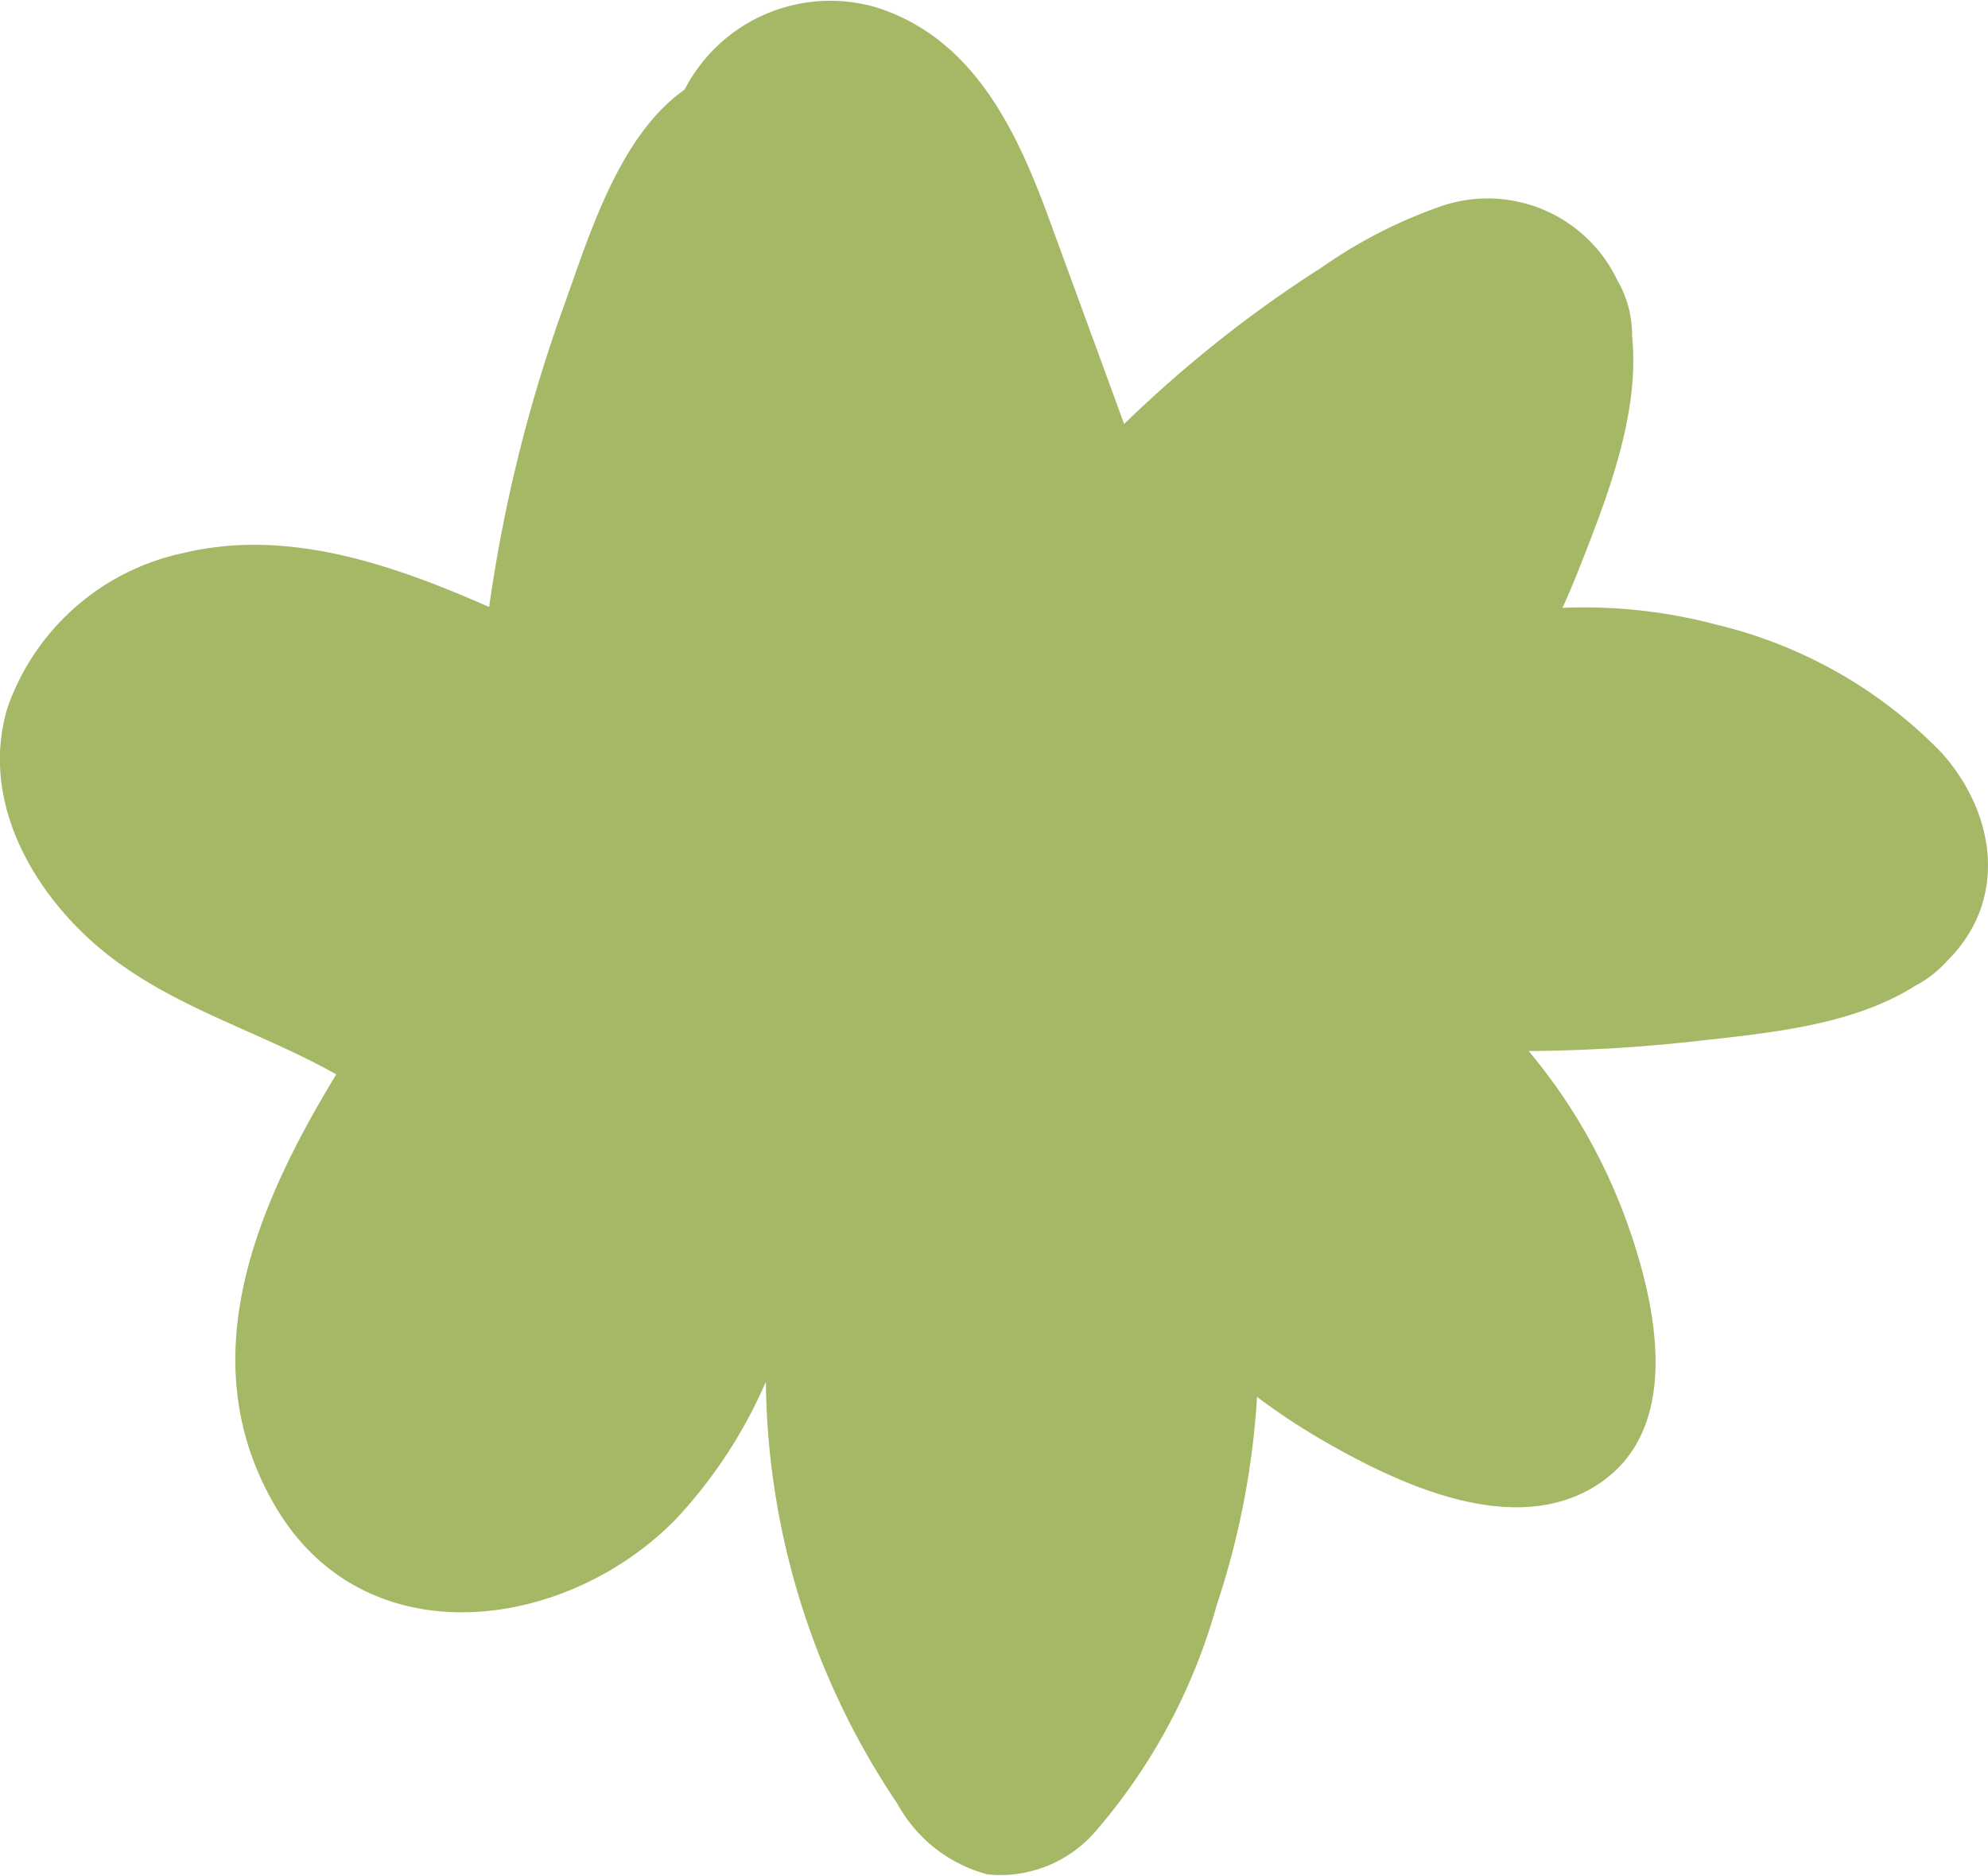 <svg xmlns="http://www.w3.org/2000/svg" width="56.021" height="52.855" viewBox="0 0 56.021 52.855"><path d="M2649.407,1715.414a13.052,13.052,0,0,0-6.336-3.614,14.509,14.509,0,0,0-4.355-.478c.159-.355.312-.712.455-1.074.777-1.971,1.728-4.363,1.507-6.557a3.122,3.122,0,0,0-.358-1.495c-.013-.025-.029-.047-.043-.071a4.047,4.047,0,0,0-5.039-2.1,13.627,13.627,0,0,0-3.3,1.7,34.182,34.182,0,0,0-2.908,2.072q-1.393,1.106-2.668,2.344-1.072-2.935-2.148-5.868c-.912-2.479-2.148-5.041-4.867-5.88a4.618,4.618,0,0,0-5.37,2.327c-1.846,1.292-2.69,4.116-3.392,6.067a42.448,42.448,0,0,0-2.116,8.509c-.177-.077-.354-.154-.531-.229-2.55-1.081-5.324-1.958-8.1-1.287a6.726,6.726,0,0,0-4.931,4.325c-.775,2.5.561,5.013,2.406,6.65,1.988,1.765,4.583,2.435,6.848,3.713-2.252,3.7-4.129,8.063-1.717,12.172,2.531,4.313,8.219,3.529,11.313.333a13.585,13.585,0,0,0,2.51-3.843l0,.015a21.645,21.645,0,0,0,3.7,11.865,4.1,4.1,0,0,0,2.545,2,3.544,3.544,0,0,0,3.034-1.2,16.506,16.506,0,0,0,3.431-6.405,22.931,22.931,0,0,0,1.131-5.849,18.913,18.913,0,0,0,1.958,1.286c2.1,1.2,5.24,2.66,7.559,1.236,2.553-1.567,1.721-5.2.882-7.51a15.941,15.941,0,0,0-2.744-4.758,45.383,45.383,0,0,0,4.707-.278c2.028-.229,4.4-.431,6.188-1.562a3.217,3.217,0,0,0,.907-.712C2651.256,1719.584,2650.951,1717.151,2649.407,1715.414Z" transform="translate(-2594.685 -1694.194)" fill="#a5b866"></path></svg>